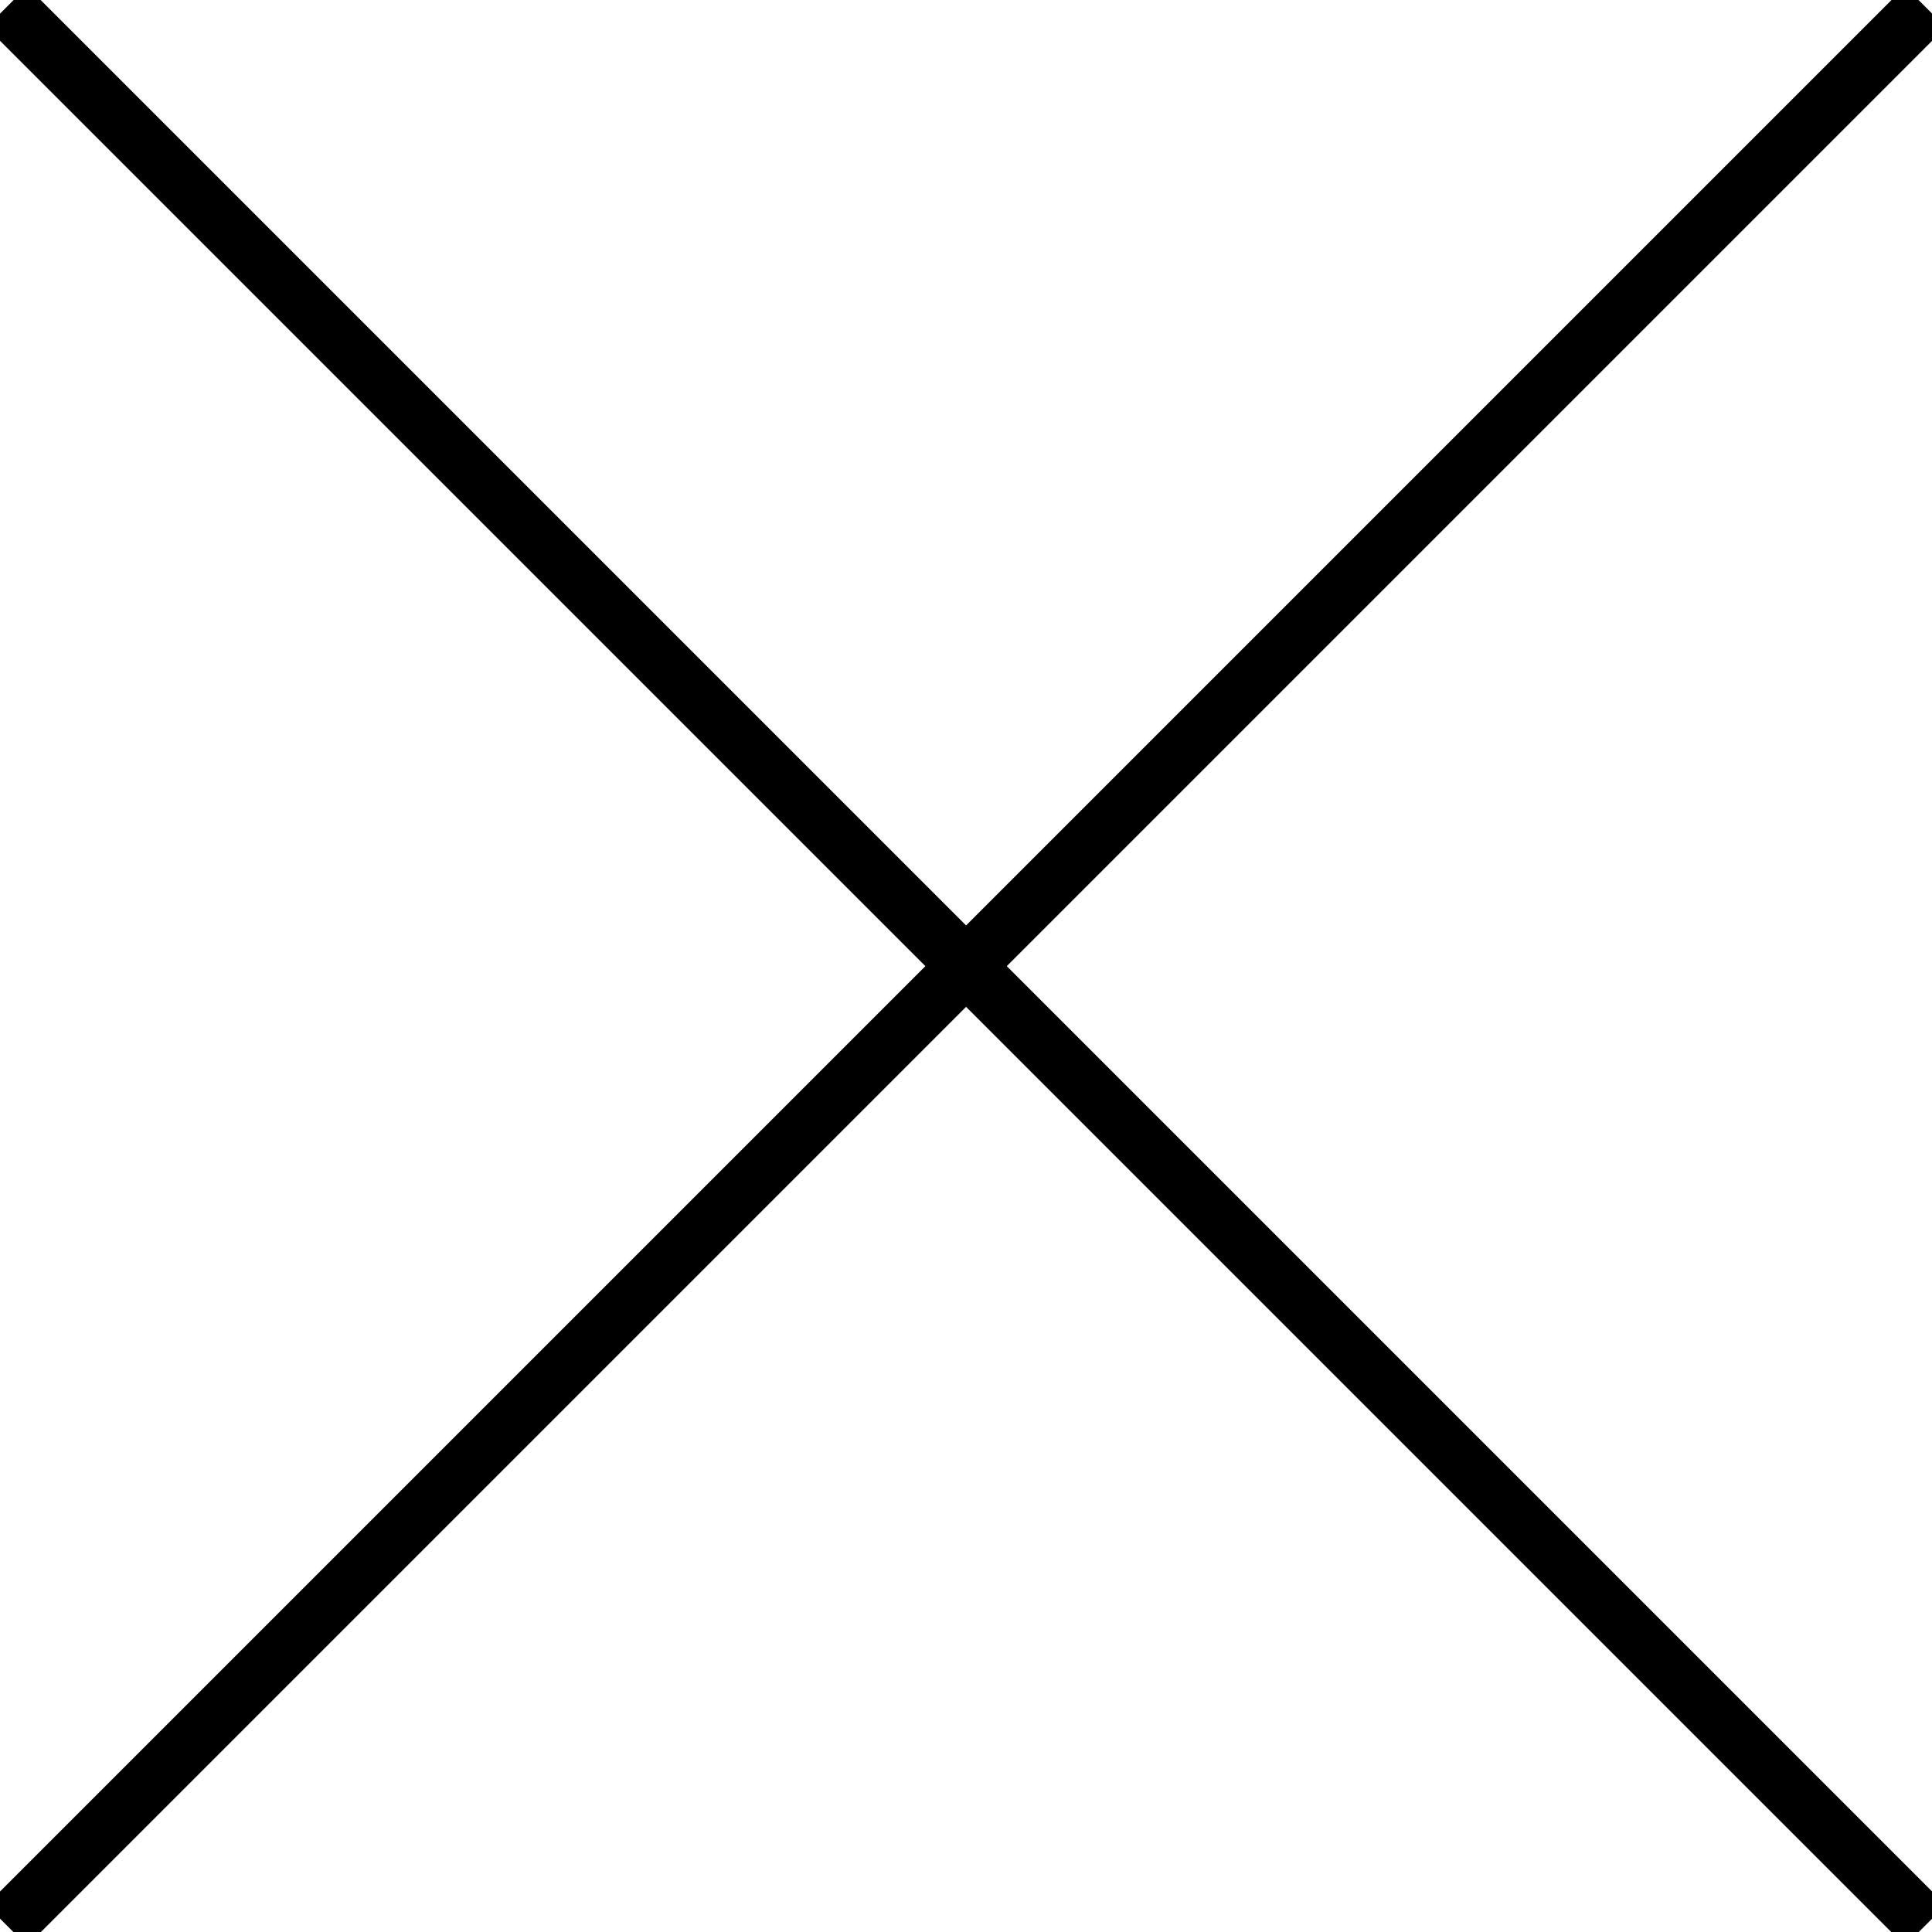 <?xml version="1.0" encoding="utf-8"?>
<!-- Generator: Adobe Illustrator 27.9.0, SVG Export Plug-In . SVG Version: 6.00 Build 0)  -->
<svg version="1.1" id="レイヤー_1" xmlns="http://www.w3.org/2000/svg" xmlns:xlink="http://www.w3.org/1999/xlink" x="0px"
	 y="0px" viewBox="0 0 100.7 100.7" style="enable-background:new 0 0 100.7 100.7;" xml:space="preserve">
<style type="text/css">
	.st0{fill:none;stroke:#000000;stroke-width:3;}
</style>
<g id="icon_close" transform="translate(-839.646 -1237.043)">
	<path id="パス_1186" class="st0" d="M840,1237.4l100,100"/>
	<path id="パス_1187" class="st0" d="M940,1237.4l-100,100"/>
</g>
</svg>
